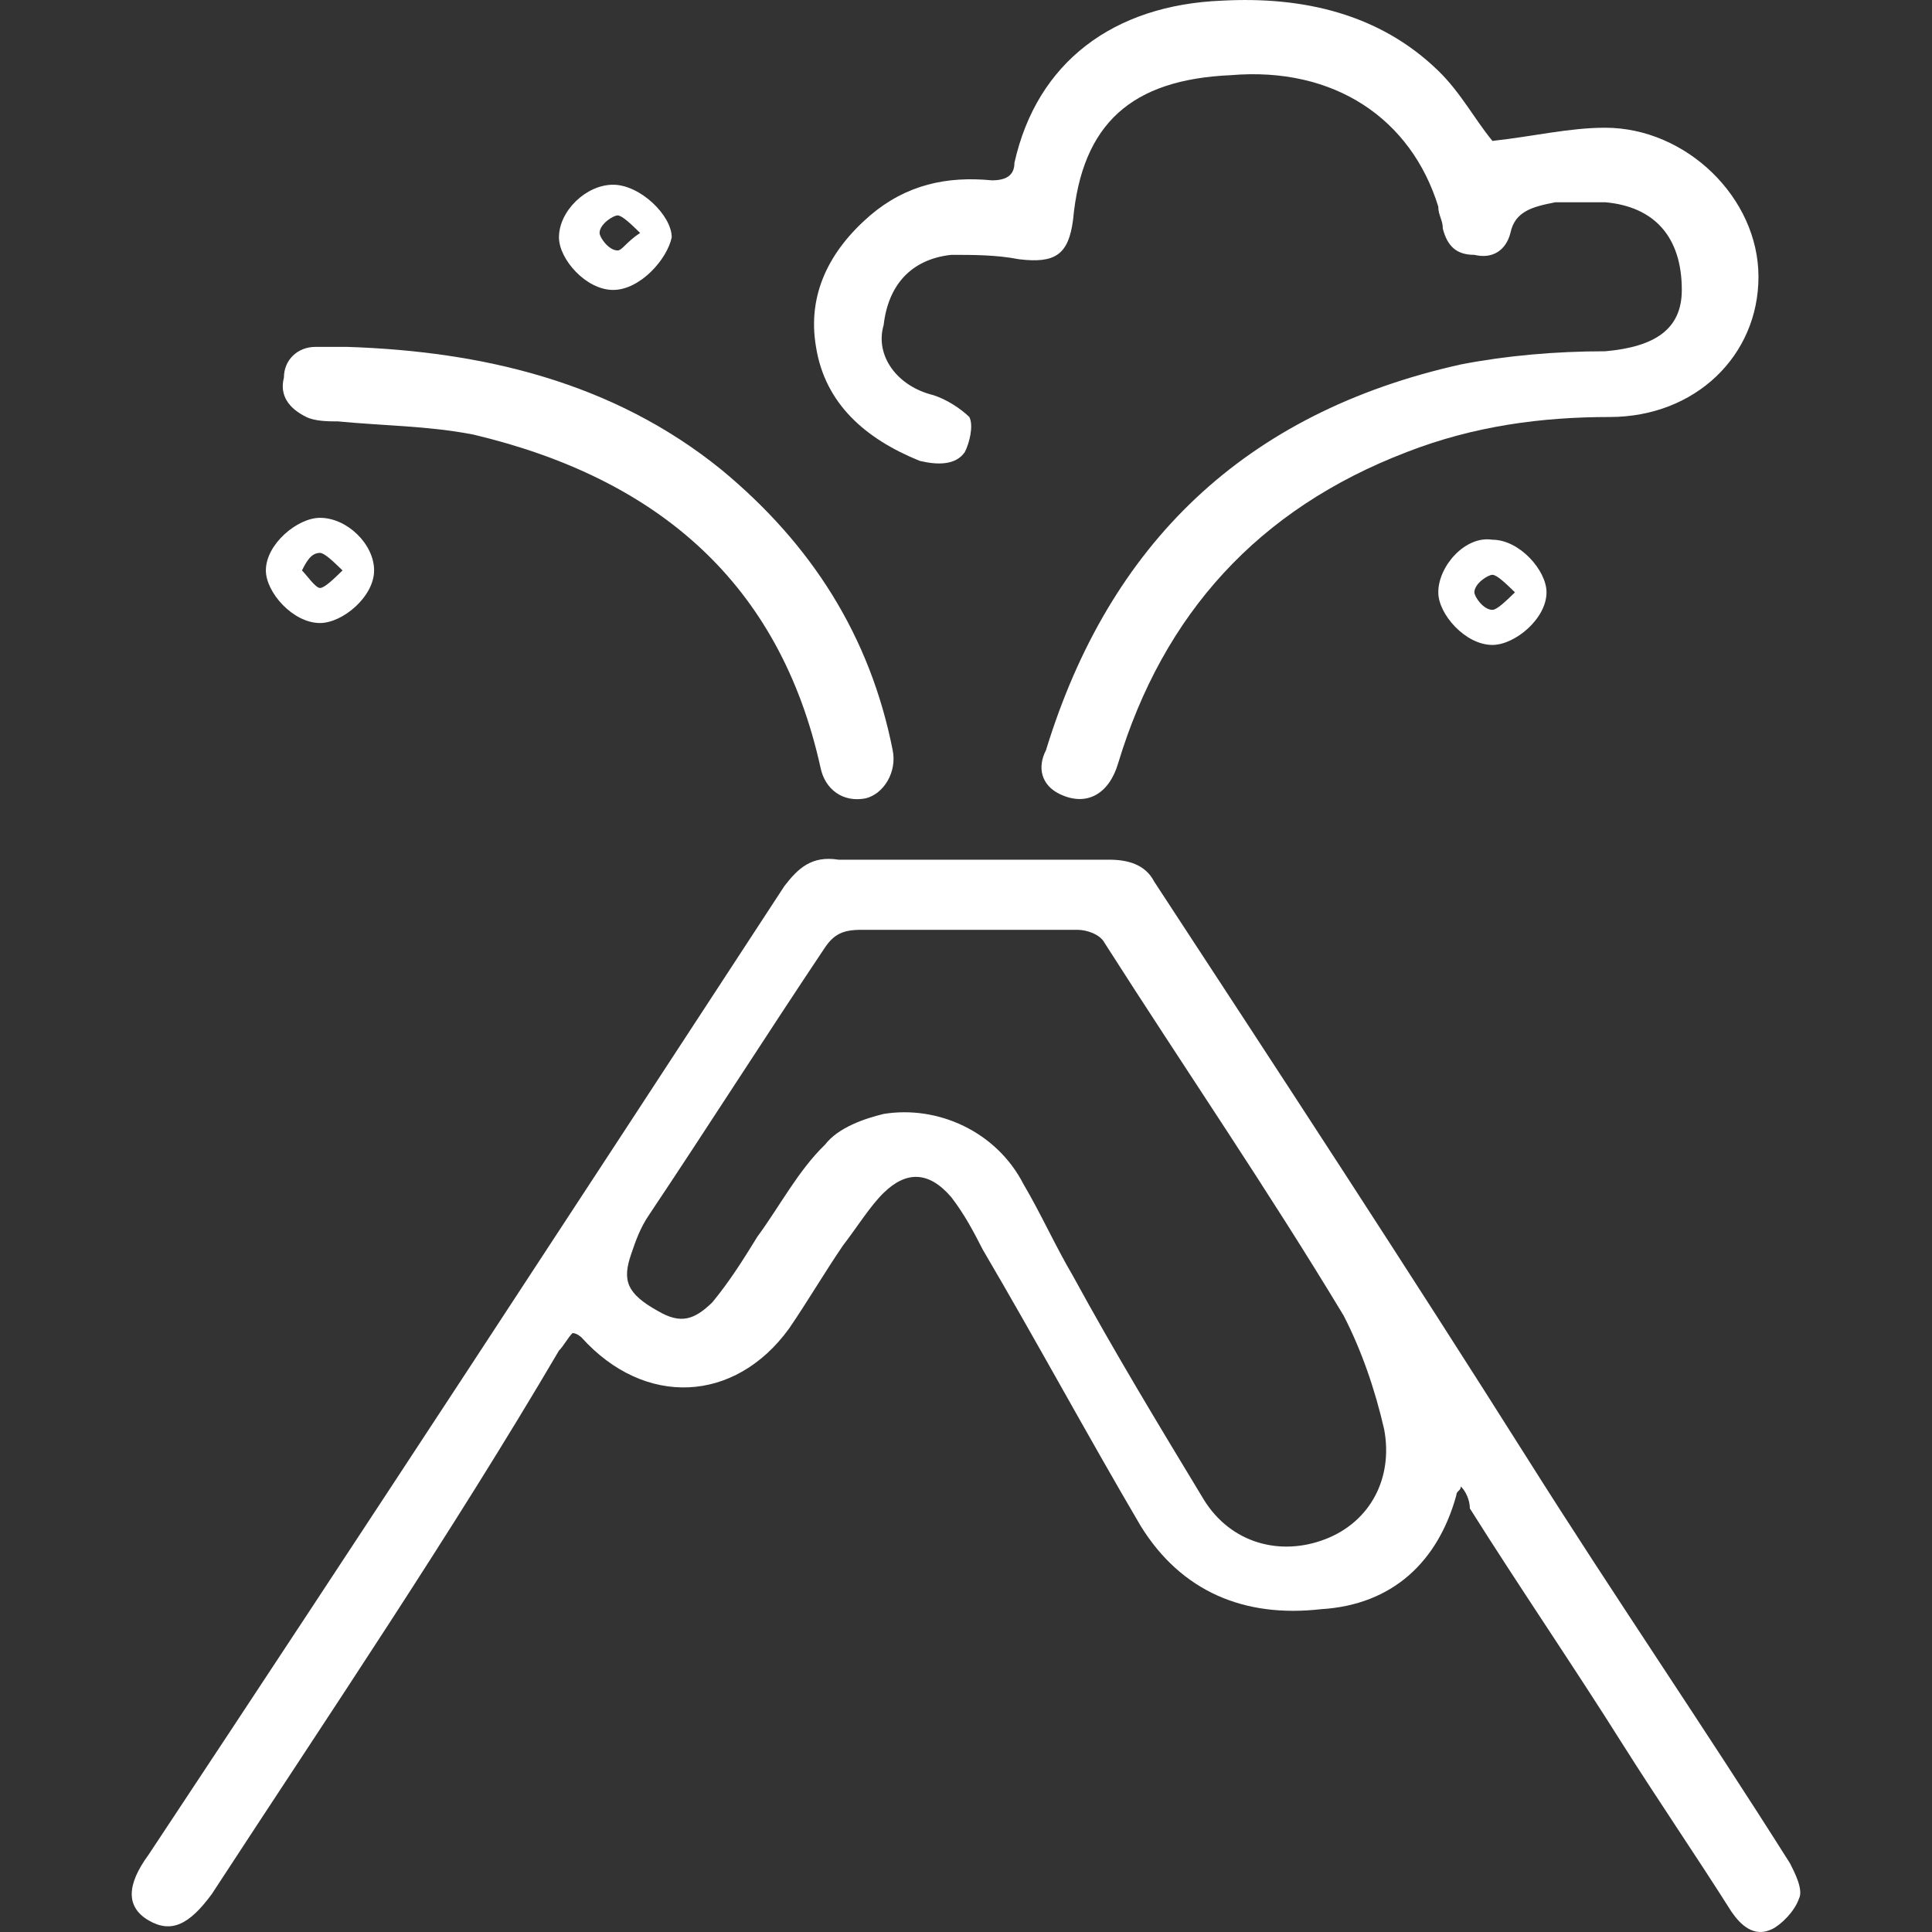 <svg width="44" height="44" viewBox="0 0 44 44" fill="none" xmlns="http://www.w3.org/2000/svg">
    <rect x="0" y="0" width="44" height="44" fill="#333333" stroke="none"/>
    <path d="M33.27 33.853C33.27 33.953 33.167 33.953 33.167 34.053C32.756 35.55 31.729 36.549 30.086 36.648C28.34 36.848 26.903 36.249 25.978 34.752C24.746 32.656 23.616 30.559 22.384 28.463C22.179 28.064 21.973 27.665 21.665 27.265C21.152 26.666 20.638 26.666 20.125 27.166C19.817 27.465 19.509 27.964 19.2 28.363C18.79 28.962 18.379 29.661 17.968 30.26C16.736 31.957 14.682 32.057 13.244 30.46C13.244 30.46 13.141 30.36 13.039 30.36C12.936 30.46 12.833 30.659 12.73 30.759C10.266 34.952 7.493 39.044 4.823 43.137C4.309 43.836 3.899 44.035 3.385 43.736C2.872 43.436 2.872 42.937 3.385 42.238C8.212 34.952 13.039 27.565 17.865 20.178C18.173 19.779 18.482 19.48 19.098 19.579C21.152 19.579 23.206 19.579 25.259 19.579C25.67 19.579 26.081 19.679 26.286 20.078C29.162 24.471 32.037 28.863 34.81 33.255C36.761 36.349 38.815 39.344 40.767 42.438C40.869 42.638 41.075 43.037 40.972 43.237C40.869 43.536 40.561 43.836 40.356 43.935C39.945 44.135 39.637 43.836 39.432 43.536C38.61 42.238 37.788 41.041 36.967 39.743C35.837 37.946 34.605 36.149 33.475 34.353C33.475 34.153 33.373 33.953 33.27 33.853ZM22.076 21.176C21.254 21.176 20.433 21.176 19.611 21.176C19.2 21.176 18.995 21.276 18.79 21.576C17.454 23.572 16.119 25.668 14.784 27.665C14.579 27.964 14.476 28.264 14.374 28.563C14.168 29.162 14.271 29.462 14.99 29.861C15.503 30.16 15.811 30.06 16.222 29.661C16.633 29.162 16.941 28.663 17.249 28.164C17.763 27.465 18.173 26.666 18.79 26.068C19.098 25.668 19.714 25.469 20.125 25.369C21.357 25.169 22.692 25.768 23.308 26.966C23.719 27.665 24.027 28.363 24.438 29.062C25.362 30.759 26.389 32.456 27.416 34.153C28.032 35.151 29.162 35.451 30.189 35.051C31.216 34.652 31.729 33.654 31.524 32.556C31.319 31.657 31.011 30.759 30.6 29.961C28.854 27.066 27.005 24.371 25.157 21.476C25.054 21.276 24.746 21.176 24.541 21.176C23.719 21.176 22.897 21.176 22.076 21.176Z" fill="white"/>
    <path d="M33.989 3.209C34.913 3.109 35.734 2.909 36.556 2.909C38.405 2.909 40.048 4.506 40.048 6.303C40.048 8.1 38.61 9.497 36.659 9.497C35.118 9.497 33.578 9.697 32.037 10.296C28.648 11.594 26.492 13.989 25.465 17.383C25.259 18.082 24.746 18.381 24.13 18.082C23.719 17.882 23.616 17.483 23.822 17.084C25.259 12.392 28.34 9.398 33.27 8.3C34.297 8.1 35.426 8 36.556 8C37.686 7.9 38.302 7.501 38.302 6.603C38.302 5.405 37.686 4.706 36.556 4.606C36.145 4.606 35.734 4.606 35.426 4.606C34.913 4.706 34.502 4.806 34.399 5.305C34.297 5.704 33.989 5.904 33.578 5.804C33.167 5.804 32.962 5.605 32.859 5.205C32.859 5.006 32.756 4.906 32.756 4.706C32.14 2.71 30.394 1.512 28.032 1.712C25.773 1.811 24.643 2.81 24.438 5.006C24.335 5.804 24.027 6.004 23.206 5.904C22.692 5.804 22.178 5.804 21.665 5.804C20.741 5.904 20.227 6.503 20.125 7.401C19.919 8.1 20.433 8.799 21.254 8.998C21.562 9.098 21.87 9.298 22.076 9.497C22.178 9.697 22.076 10.096 21.973 10.296C21.768 10.595 21.357 10.595 20.946 10.496C19.714 9.997 18.79 9.198 18.584 7.9C18.379 6.703 18.892 5.704 19.817 4.906C20.638 4.207 21.562 4.007 22.589 4.107C22.897 4.107 23.103 4.007 23.103 3.708C23.616 1.412 25.362 0.114 27.827 0.015C29.675 -0.085 31.421 0.314 32.756 1.612C33.27 2.111 33.578 2.71 33.989 3.209Z" fill="white"/>
    <path d="M7.904 7.9C10.985 8 13.963 8.699 16.427 10.695C18.482 12.392 19.817 14.489 20.33 17.084C20.433 17.583 20.125 18.082 19.714 18.182C19.2 18.282 18.79 17.982 18.687 17.483C17.763 13.291 14.99 10.895 10.779 9.897C9.752 9.697 8.725 9.697 7.698 9.597C7.493 9.597 7.185 9.597 6.979 9.498C6.569 9.298 6.363 8.998 6.466 8.599C6.466 8.2 6.774 7.9 7.185 7.9C7.39 7.9 7.596 7.9 7.904 7.9Z" fill="white"/>
    <path d="M13.963 6.603C13.347 6.603 12.73 5.904 12.73 5.405C12.73 4.806 13.347 4.207 13.963 4.207C14.579 4.207 15.298 4.906 15.298 5.405C15.195 5.904 14.579 6.603 13.963 6.603ZM14.579 5.305C14.374 5.105 14.168 4.906 14.066 4.906C13.963 4.906 13.655 5.105 13.655 5.305C13.655 5.405 13.86 5.704 14.066 5.704C14.168 5.704 14.271 5.505 14.579 5.305Z" fill="white"/>
    <path d="M33.989 12.292C34.605 12.292 35.221 12.991 35.221 13.49C35.221 14.089 34.502 14.688 33.989 14.688C33.373 14.688 32.756 13.989 32.756 13.49C32.756 12.891 33.373 12.193 33.989 12.292ZM34.502 13.49C34.297 13.29 34.091 13.091 33.989 13.091C33.886 13.091 33.578 13.29 33.578 13.49C33.578 13.59 33.783 13.889 33.989 13.889C34.091 13.889 34.297 13.69 34.502 13.49Z" fill="white"/>
    <path d="M8.52 12.991C8.52 13.59 7.801 14.189 7.288 14.189C6.671 14.189 6.055 13.49 6.055 12.991C6.055 12.392 6.774 11.793 7.288 11.793C7.904 11.793 8.52 12.392 8.52 12.991ZM7.801 12.991C7.596 12.792 7.39 12.592 7.288 12.592C7.082 12.592 6.979 12.792 6.877 12.991C6.979 13.091 7.185 13.391 7.288 13.391C7.39 13.391 7.596 13.191 7.801 12.991Z" fill="white"/>
</svg>
